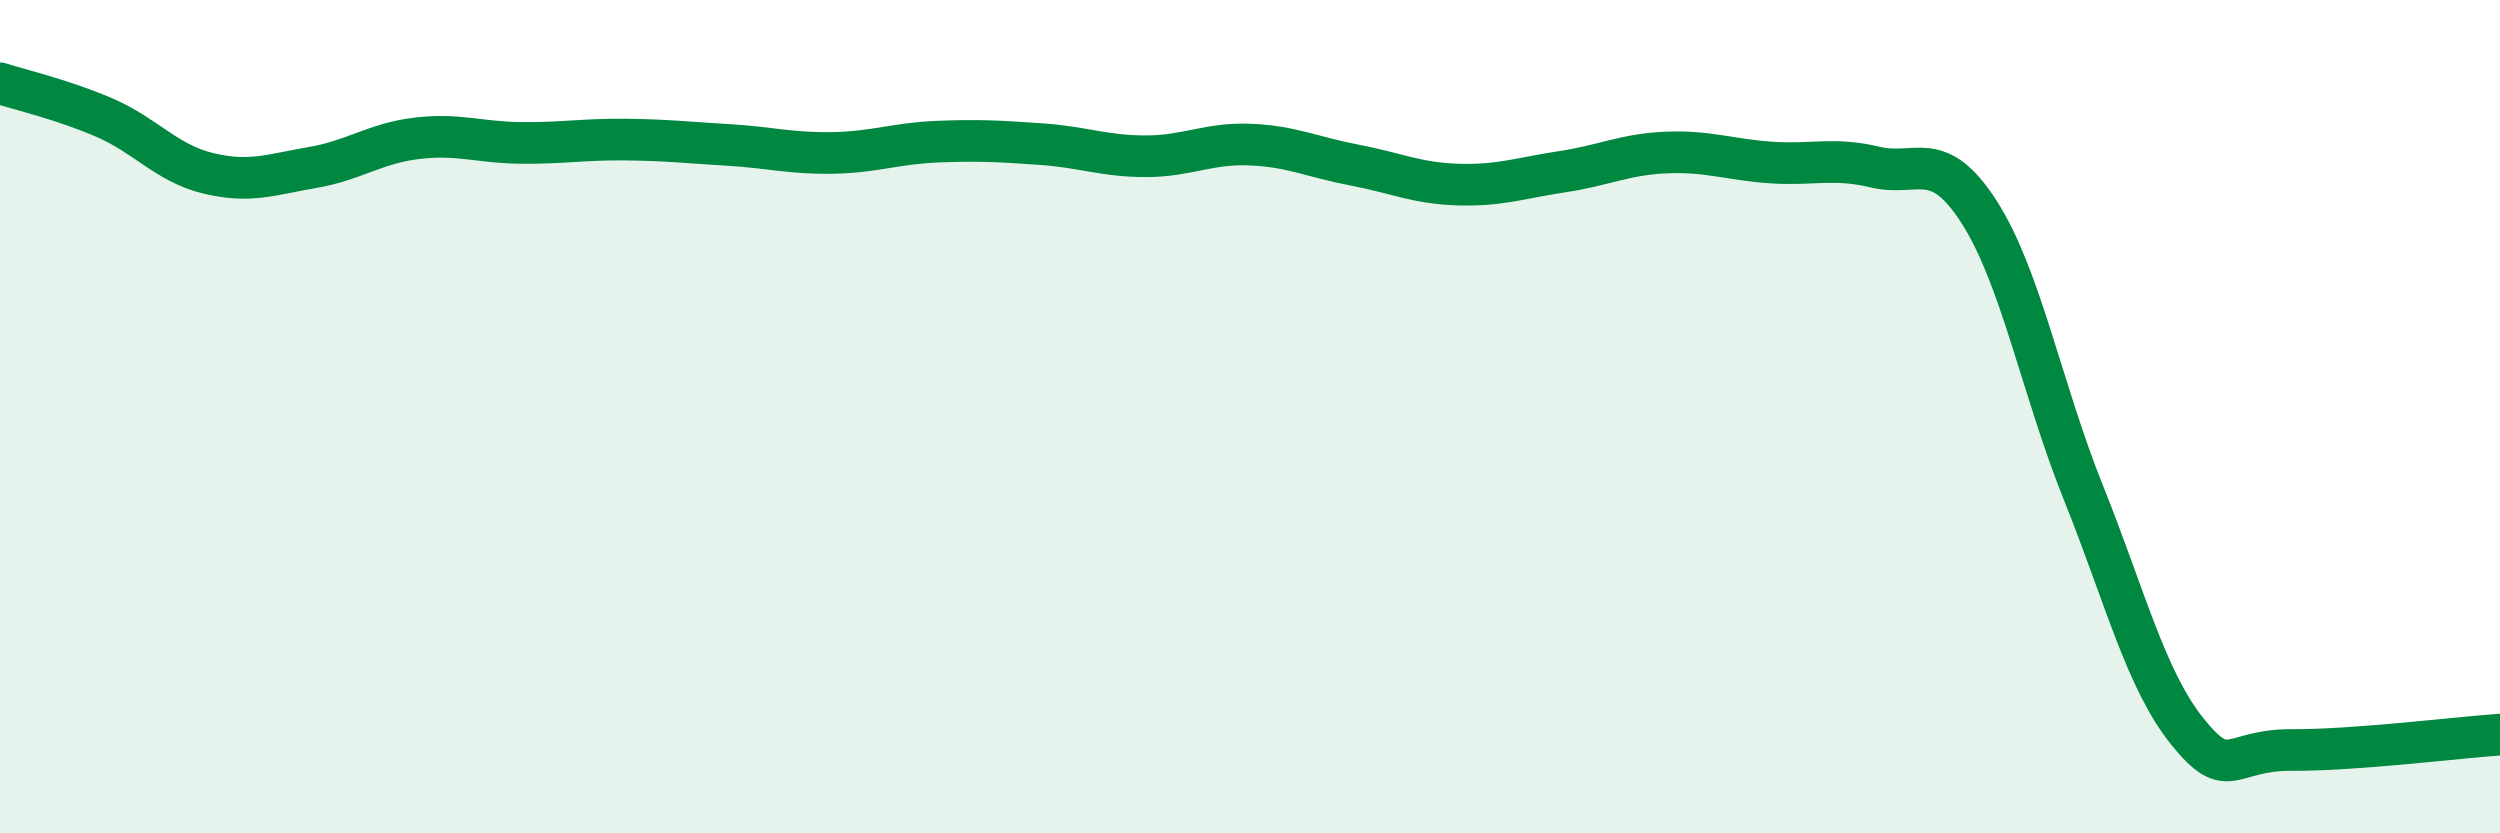 
    <svg width="60" height="20" viewBox="0 0 60 20" xmlns="http://www.w3.org/2000/svg">
      <path
        d="M 0,2 C 0.5,2.16 1.5,2.39 2.5,2.82 C 3.5,3.25 4,3.92 5,4.16 C 6,4.4 6.5,4.19 7.5,4.02 C 8.5,3.85 9,3.44 10,3.32 C 11,3.2 11.5,3.42 12.5,3.43 C 13.5,3.44 14,3.34 15,3.35 C 16,3.36 16.5,3.42 17.5,3.48 C 18.5,3.54 19,3.69 20,3.67 C 21,3.65 21.5,3.44 22.5,3.4 C 23.5,3.36 24,3.39 25,3.46 C 26,3.53 26.5,3.75 27.5,3.75 C 28.5,3.75 29,3.43 30,3.47 C 31,3.51 31.5,3.77 32.5,3.96 C 33.5,4.15 34,4.4 35,4.43 C 36,4.46 36.5,4.27 37.5,4.12 C 38.5,3.97 39,3.7 40,3.66 C 41,3.62 41.5,3.83 42.5,3.9 C 43.5,3.97 44,3.77 45,4.01 C 46,4.25 46.5,3.53 47.5,5.09 C 48.5,6.65 49,9.33 50,11.82 C 51,14.31 51.5,16.32 52.5,17.56 C 53.5,18.8 53.5,17.99 55,18 C 56.5,18.01 59,17.7 60,17.63L60 20L0 20Z"
        fill="#008740"
        opacity="0.1"
        stroke-linecap="round"
        stroke-linejoin="round"
      />
      <path
        d="M 0,2 C 0.5,2.16 1.5,2.39 2.5,2.82 C 3.5,3.25 4,3.92 5,4.16 C 6,4.4 6.5,4.19 7.5,4.02 C 8.5,3.85 9,3.44 10,3.32 C 11,3.2 11.5,3.42 12.5,3.43 C 13.5,3.44 14,3.34 15,3.35 C 16,3.36 16.5,3.42 17.5,3.48 C 18.5,3.54 19,3.69 20,3.67 C 21,3.65 21.5,3.44 22.5,3.4 C 23.5,3.36 24,3.39 25,3.46 C 26,3.53 26.5,3.75 27.5,3.75 C 28.5,3.75 29,3.43 30,3.47 C 31,3.51 31.5,3.77 32.5,3.96 C 33.5,4.15 34,4.4 35,4.43 C 36,4.46 36.5,4.27 37.5,4.12 C 38.5,3.97 39,3.7 40,3.66 C 41,3.62 41.5,3.83 42.5,3.9 C 43.5,3.97 44,3.77 45,4.01 C 46,4.25 46.5,3.53 47.5,5.09 C 48.5,6.65 49,9.33 50,11.82 C 51,14.31 51.5,16.32 52.5,17.56 C 53.5,18.8 53.5,17.99 55,18 C 56.5,18.01 59,17.7 60,17.63"
        stroke="#008740"
        stroke-width="1"
        fill="none"
        stroke-linecap="round"
        stroke-linejoin="round"
      />
    </svg>
  